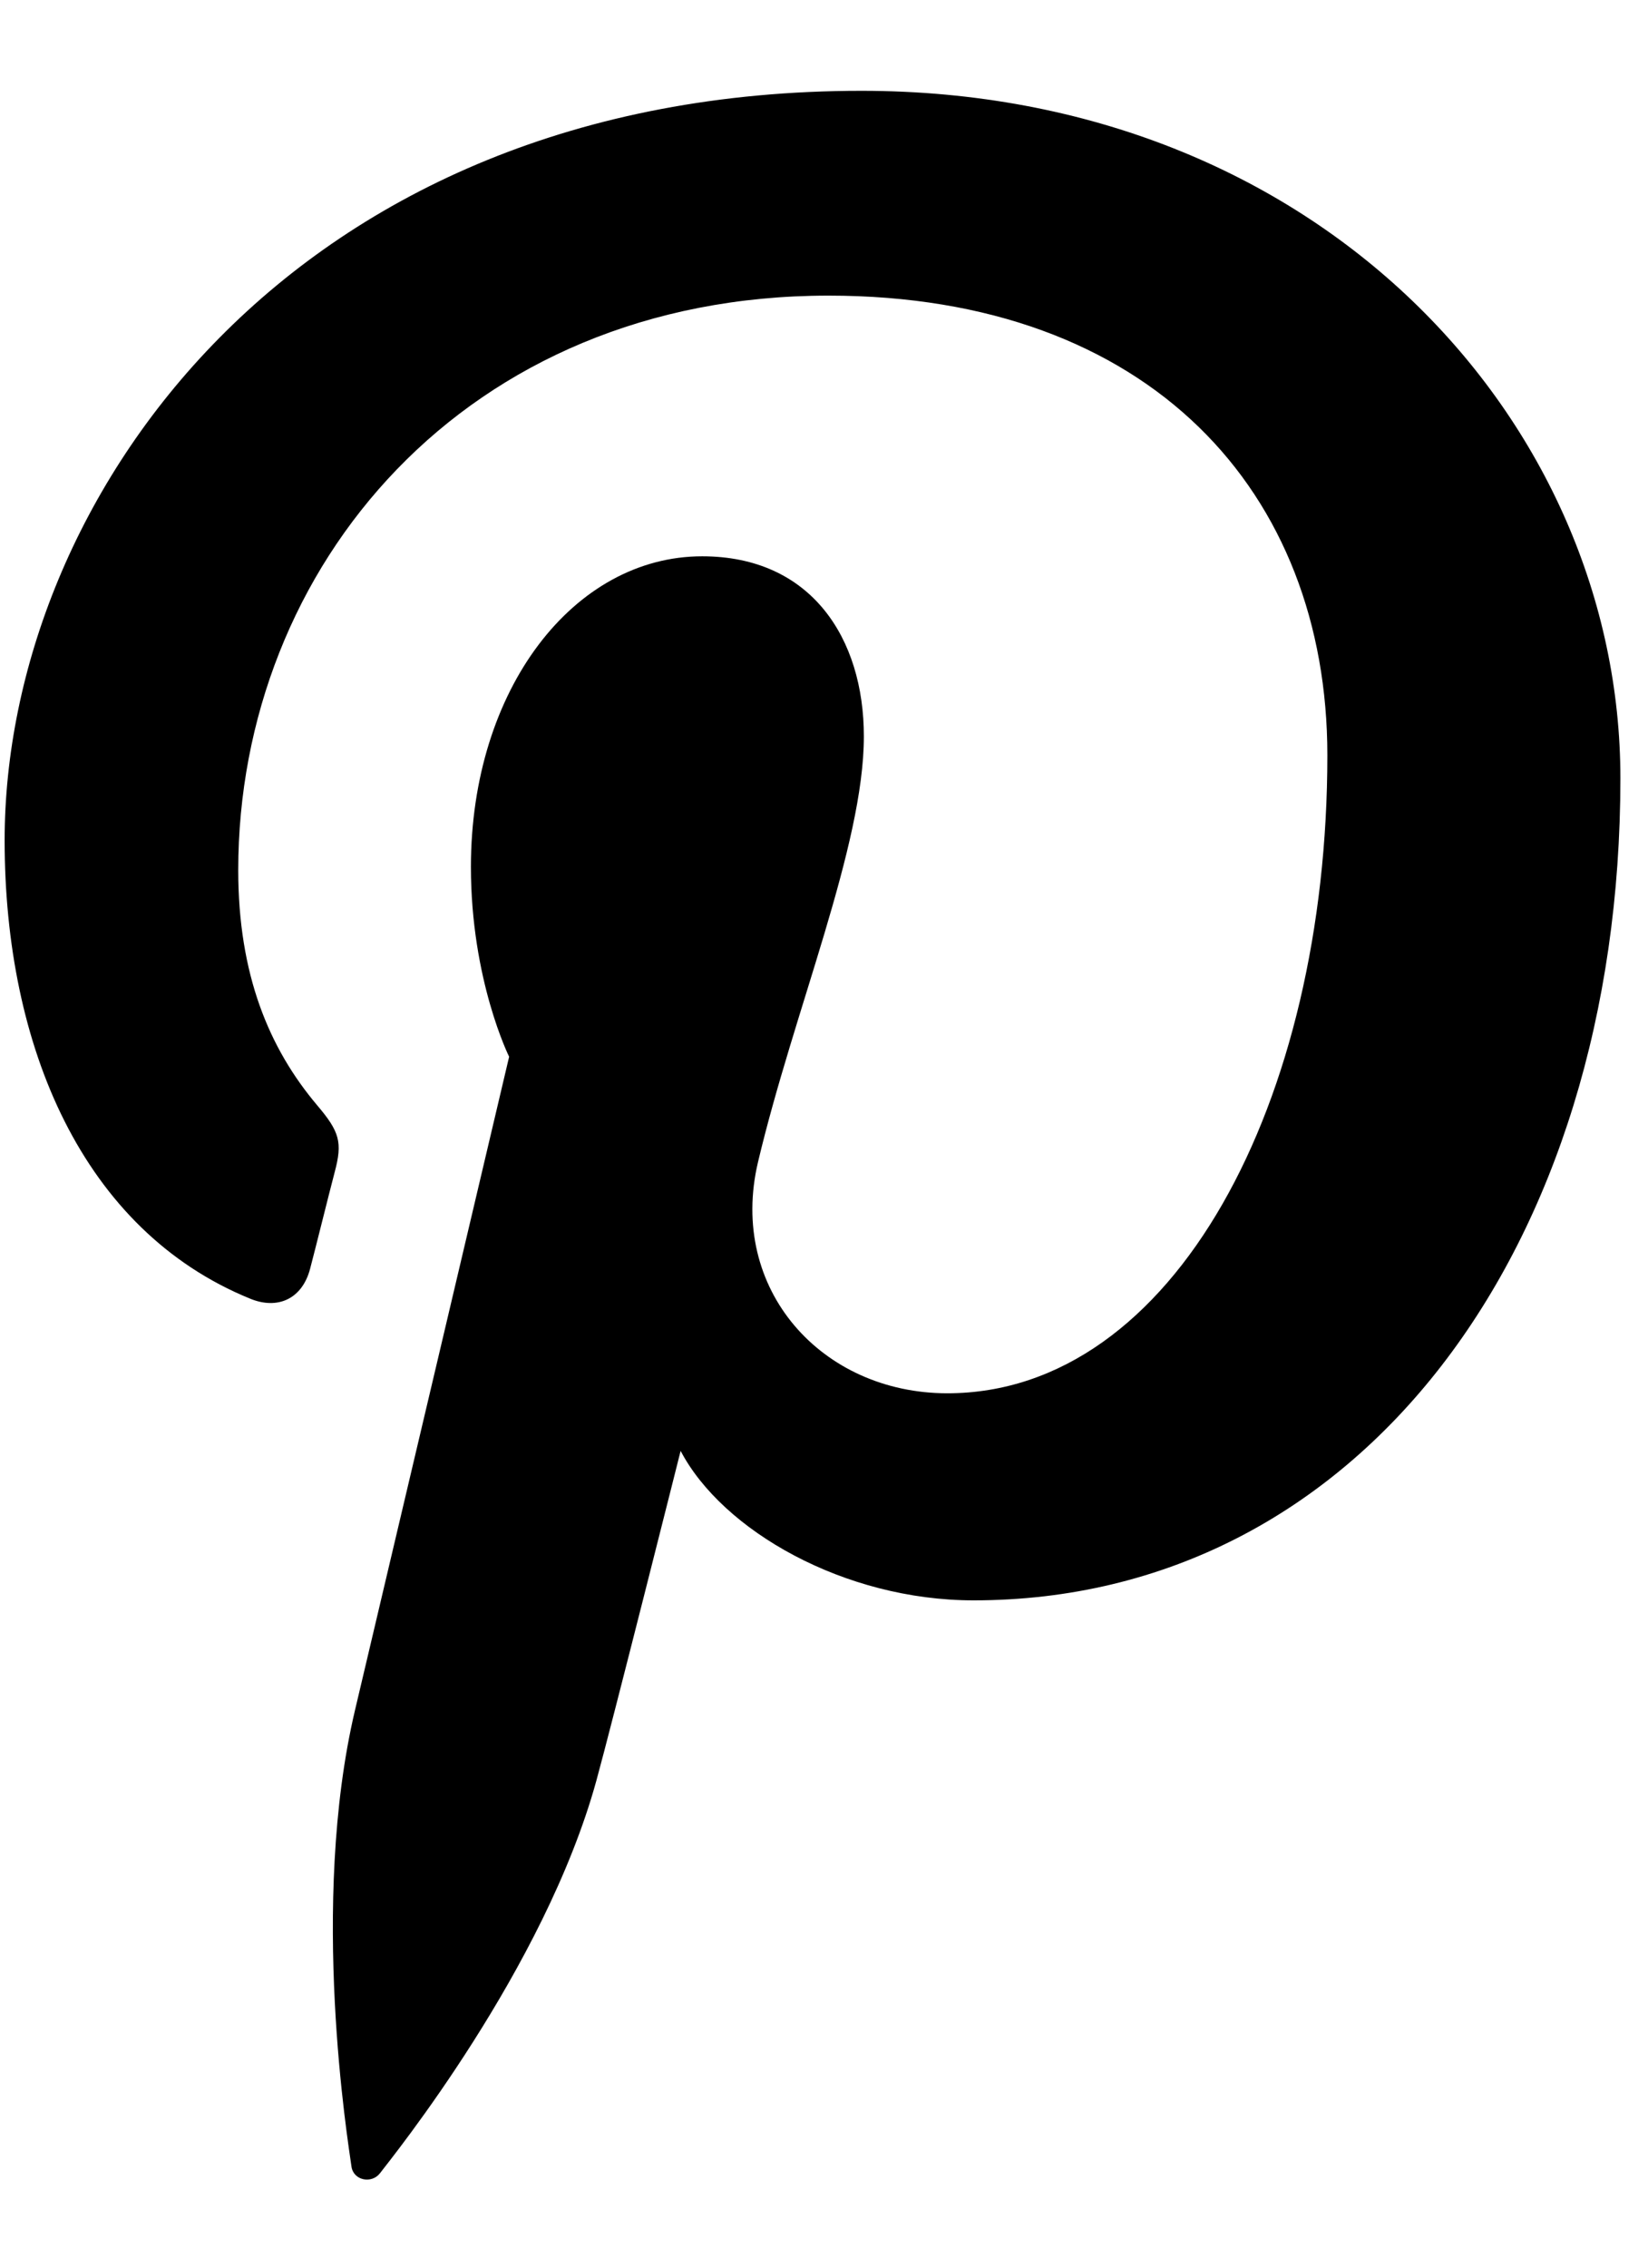 <svg width="16" height="22" viewBox="0 0 16 22" fill="none" xmlns="http://www.w3.org/2000/svg">
<path d="M8.364 0.881C2.834 0.881 0.045 4.846 0.045 8.153C0.045 10.155 0.803 11.936 2.428 12.599C2.695 12.709 2.934 12.603 3.011 12.308C3.065 12.104 3.192 11.589 3.249 11.373C3.327 11.082 3.297 10.98 3.081 10.725C2.613 10.172 2.313 9.457 2.313 8.442C2.313 5.501 4.514 2.868 8.044 2.868C11.169 2.868 12.887 4.778 12.887 7.328C12.887 10.684 11.401 13.517 9.197 13.517C7.979 13.517 7.068 12.51 7.359 11.275C7.709 9.8 8.387 8.209 8.387 7.144C8.387 6.192 7.875 5.397 6.817 5.397C5.572 5.397 4.572 6.685 4.572 8.41C4.572 9.508 4.943 10.252 4.943 10.252C4.943 10.252 3.67 15.649 3.446 16.594C3.002 18.477 3.38 20.784 3.412 21.017C3.43 21.155 3.608 21.189 3.689 21.084C3.803 20.934 5.286 19.104 5.79 17.275C5.933 16.758 6.608 14.076 6.608 14.076C7.013 14.848 8.195 15.526 9.452 15.526C13.193 15.526 15.732 12.115 15.732 7.55C15.732 4.097 12.808 0.881 8.364 0.881Z" fill="black"/>
</svg>
